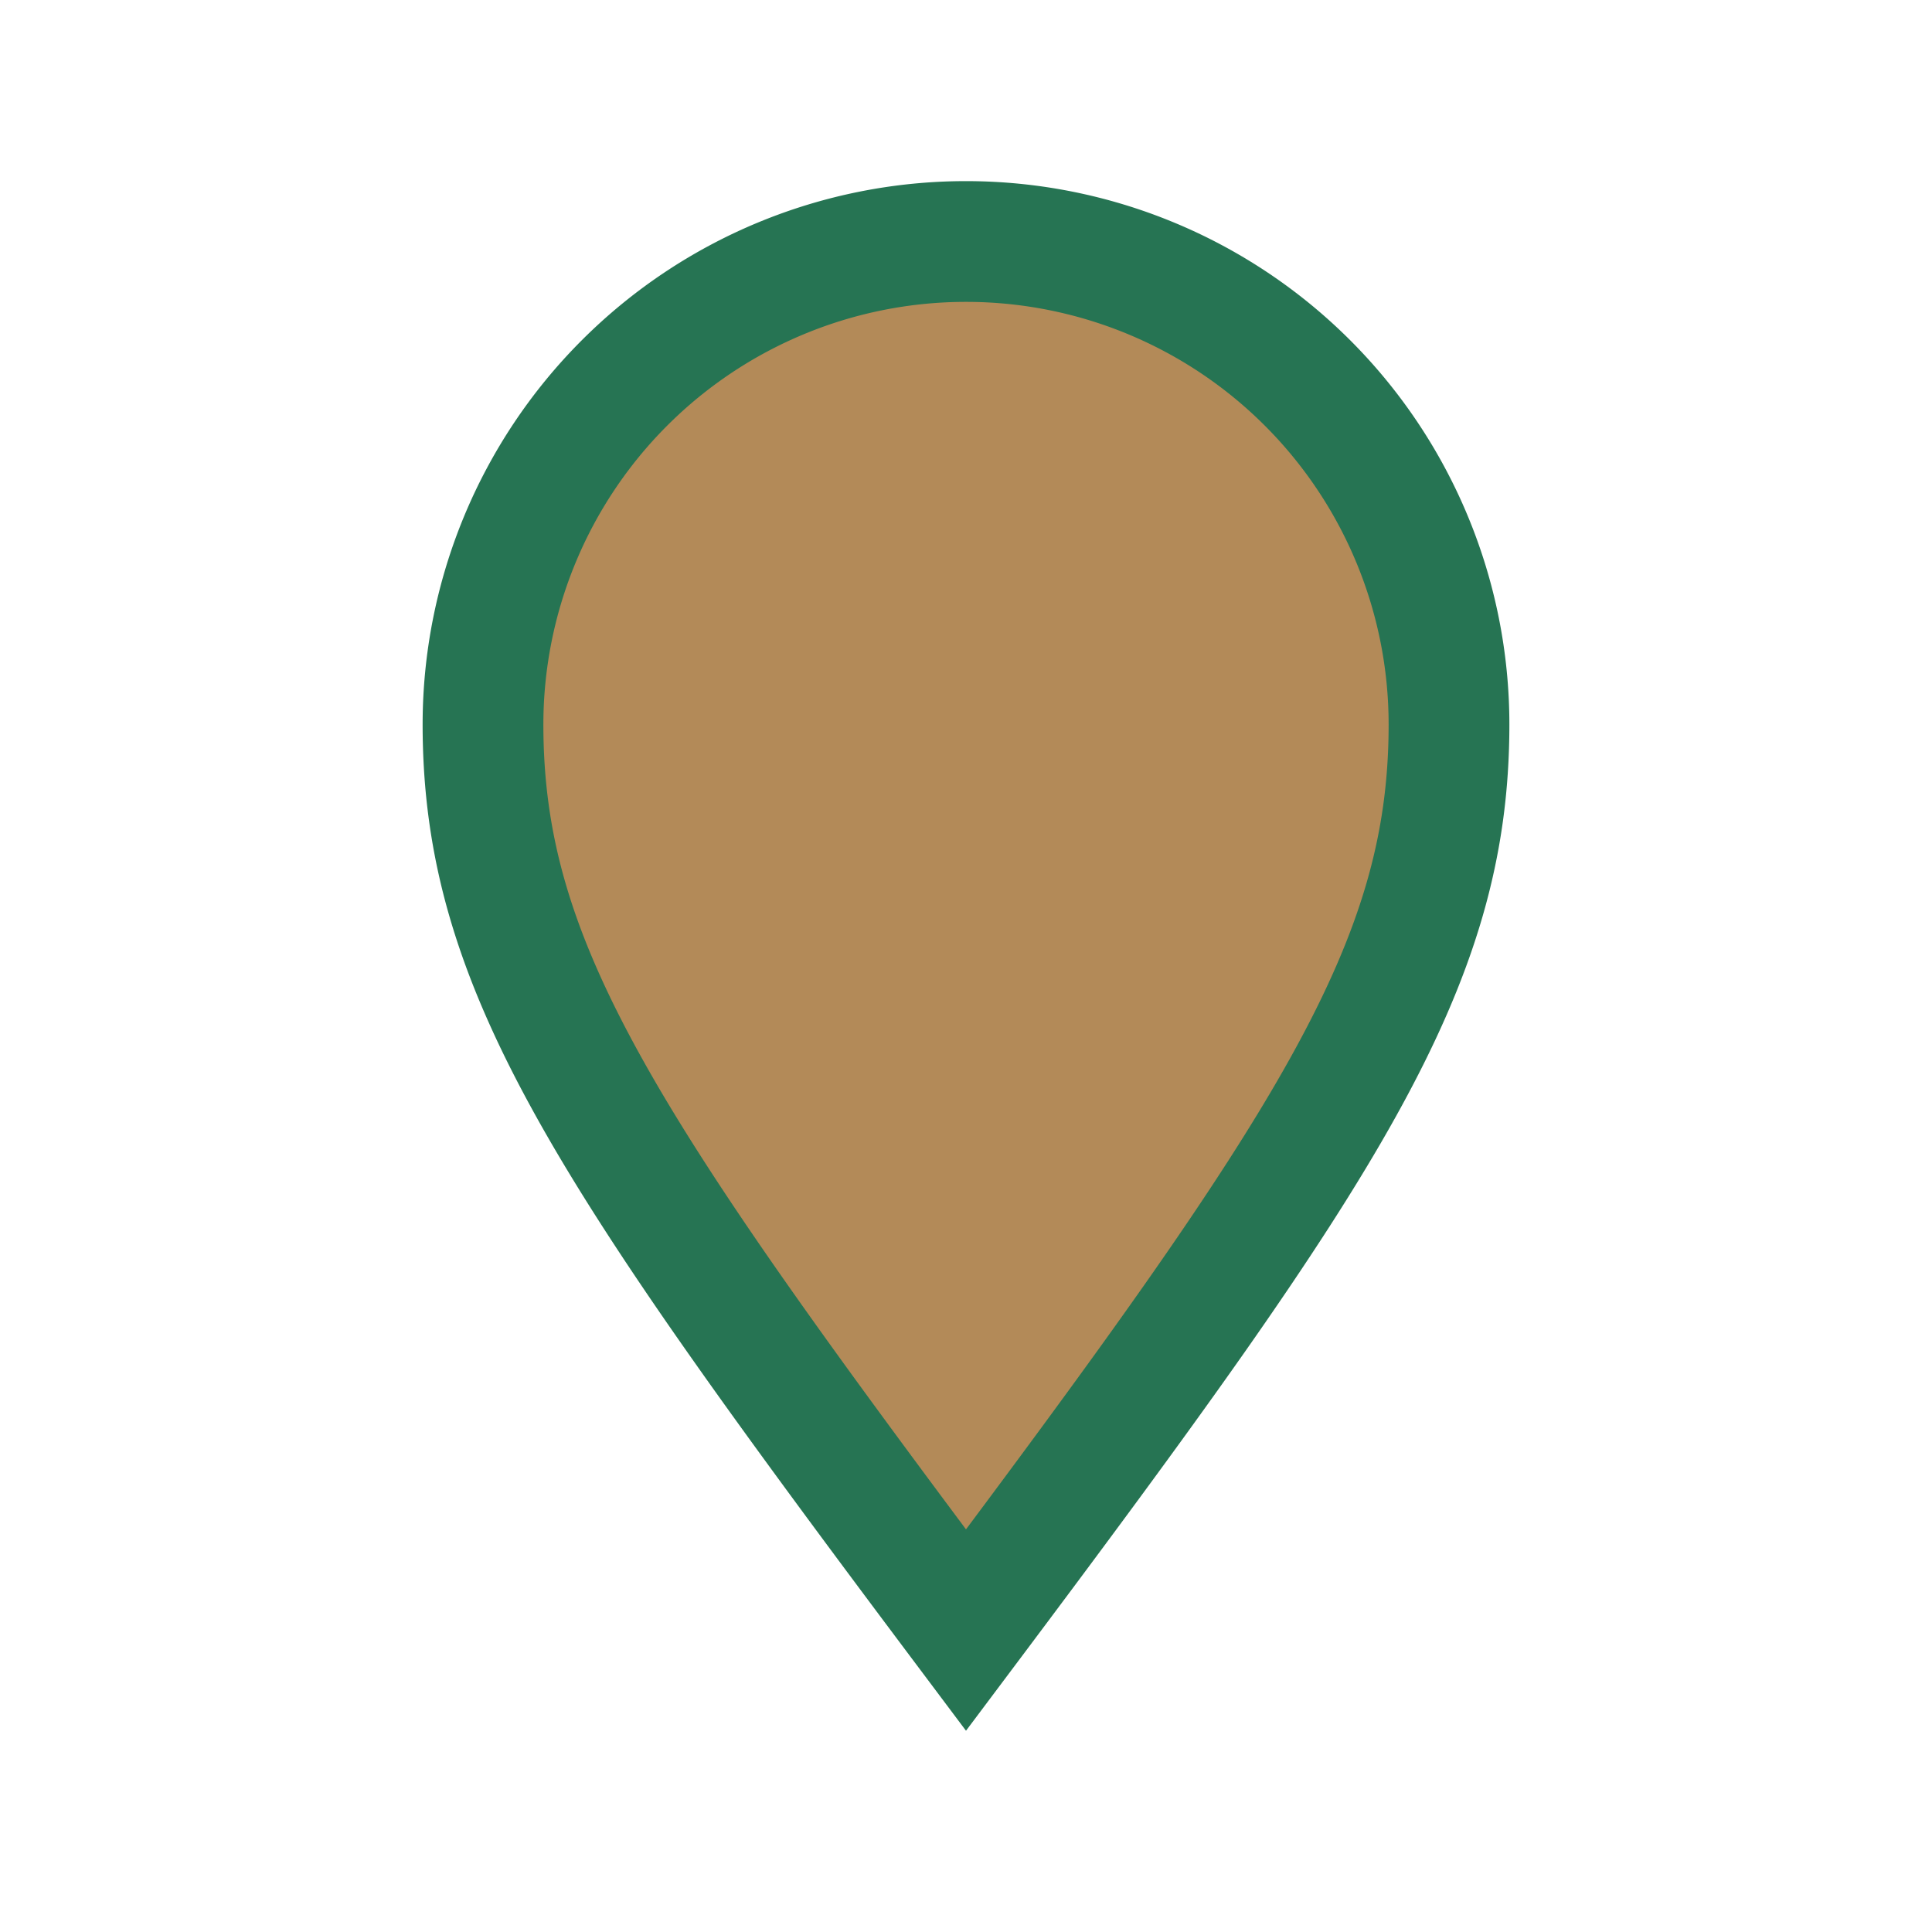 <?xml version="1.0" encoding="UTF-8"?>
<svg xmlns="http://www.w3.org/2000/svg" width="32" height="32" viewBox="0 0 32 32"><g stroke="#267453" stroke-width="2" fill="none"><ellipse cx="16" cy="13" rx="6" ry="7"/><path d="M16 27c-6-8-8-11-8-15a8 8 0 1116 0c0 4-2 7-8 15z" fill="#B38A58"/></g></svg>
